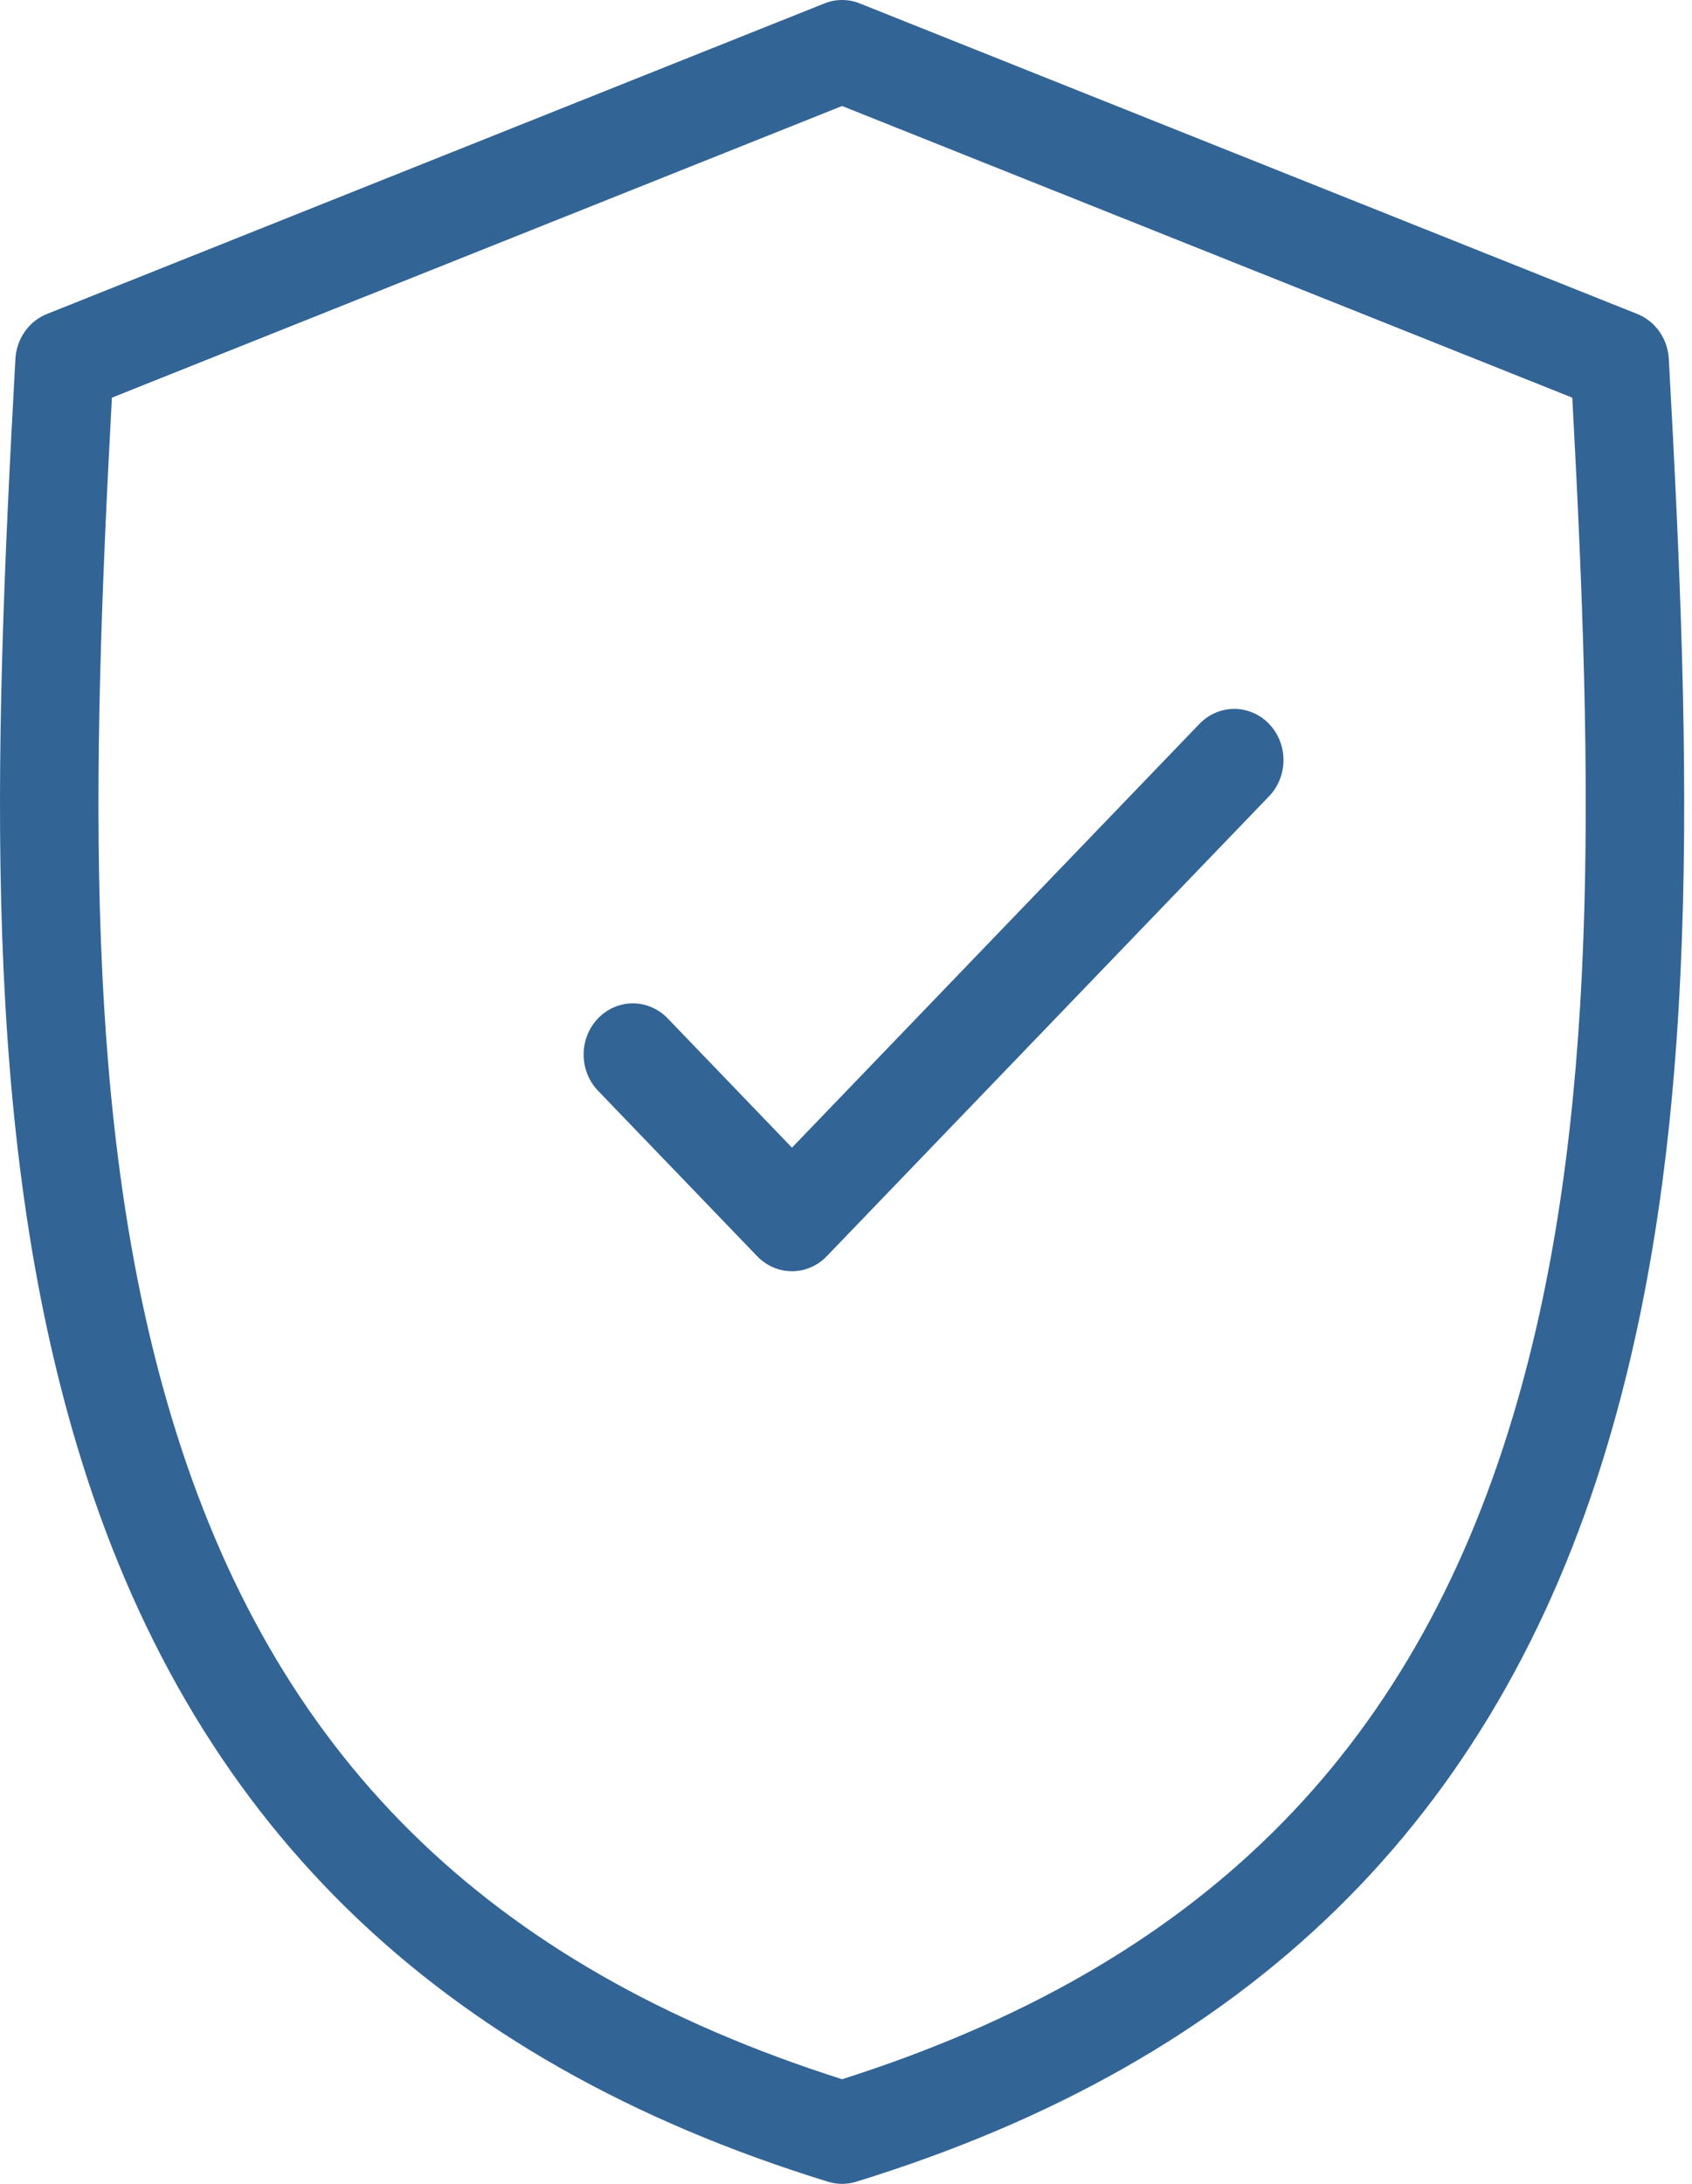 <svg xmlns="http://www.w3.org/2000/svg" width="62" height="80" viewBox="0 0 62 80" fill="none"><path d="M61.15 13.145C61.13 12.785 61.01 12.438 60.806 12.147C60.601 11.855 60.32 11.632 59.996 11.502L31.503 0.125C31.087 -0.042 30.627 -0.042 30.211 0.125L1.719 11.502C1.395 11.632 1.113 11.855 0.909 12.147C0.704 12.438 0.585 12.785 0.565 13.145C-0.259 28.066 -0.657 41.362 2.83 52.989C6.933 66.672 15.933 75.482 30.345 79.923C30.679 80.026 31.035 80.026 31.37 79.923C45.781 75.482 54.781 66.673 58.884 52.989C62.371 41.362 61.973 28.066 61.15 13.145ZM55.441 51.873C51.72 64.281 43.901 72.012 30.857 76.167C17.813 72.012 9.994 64.281 6.273 51.873C3.059 41.154 3.344 28.625 4.1 14.568L30.857 3.883L57.614 14.568C58.371 28.625 58.655 41.154 55.441 51.873ZM46.502 26.518C46.67 26.692 46.803 26.898 46.893 27.126C46.984 27.353 47.031 27.597 47.031 27.843C47.031 28.09 46.984 28.334 46.893 28.561C46.803 28.789 46.67 28.995 46.502 29.169L30.295 46.018C30.128 46.193 29.929 46.331 29.71 46.425C29.491 46.519 29.257 46.568 29.02 46.568C28.783 46.568 28.549 46.519 28.33 46.425C28.111 46.331 27.912 46.193 27.745 46.018L21.91 39.953C21.574 39.601 21.385 39.124 21.386 38.628C21.386 38.132 21.576 37.656 21.914 37.305C22.252 36.954 22.709 36.756 23.187 36.755C23.664 36.755 24.122 36.951 24.461 37.301L29.02 42.041L43.951 26.518C44.119 26.343 44.318 26.205 44.536 26.111C44.755 26.017 44.99 25.968 45.227 25.968C45.464 25.968 45.698 26.017 45.917 26.111C46.136 26.205 46.335 26.343 46.502 26.518Z" fill="#326496"></path></svg>